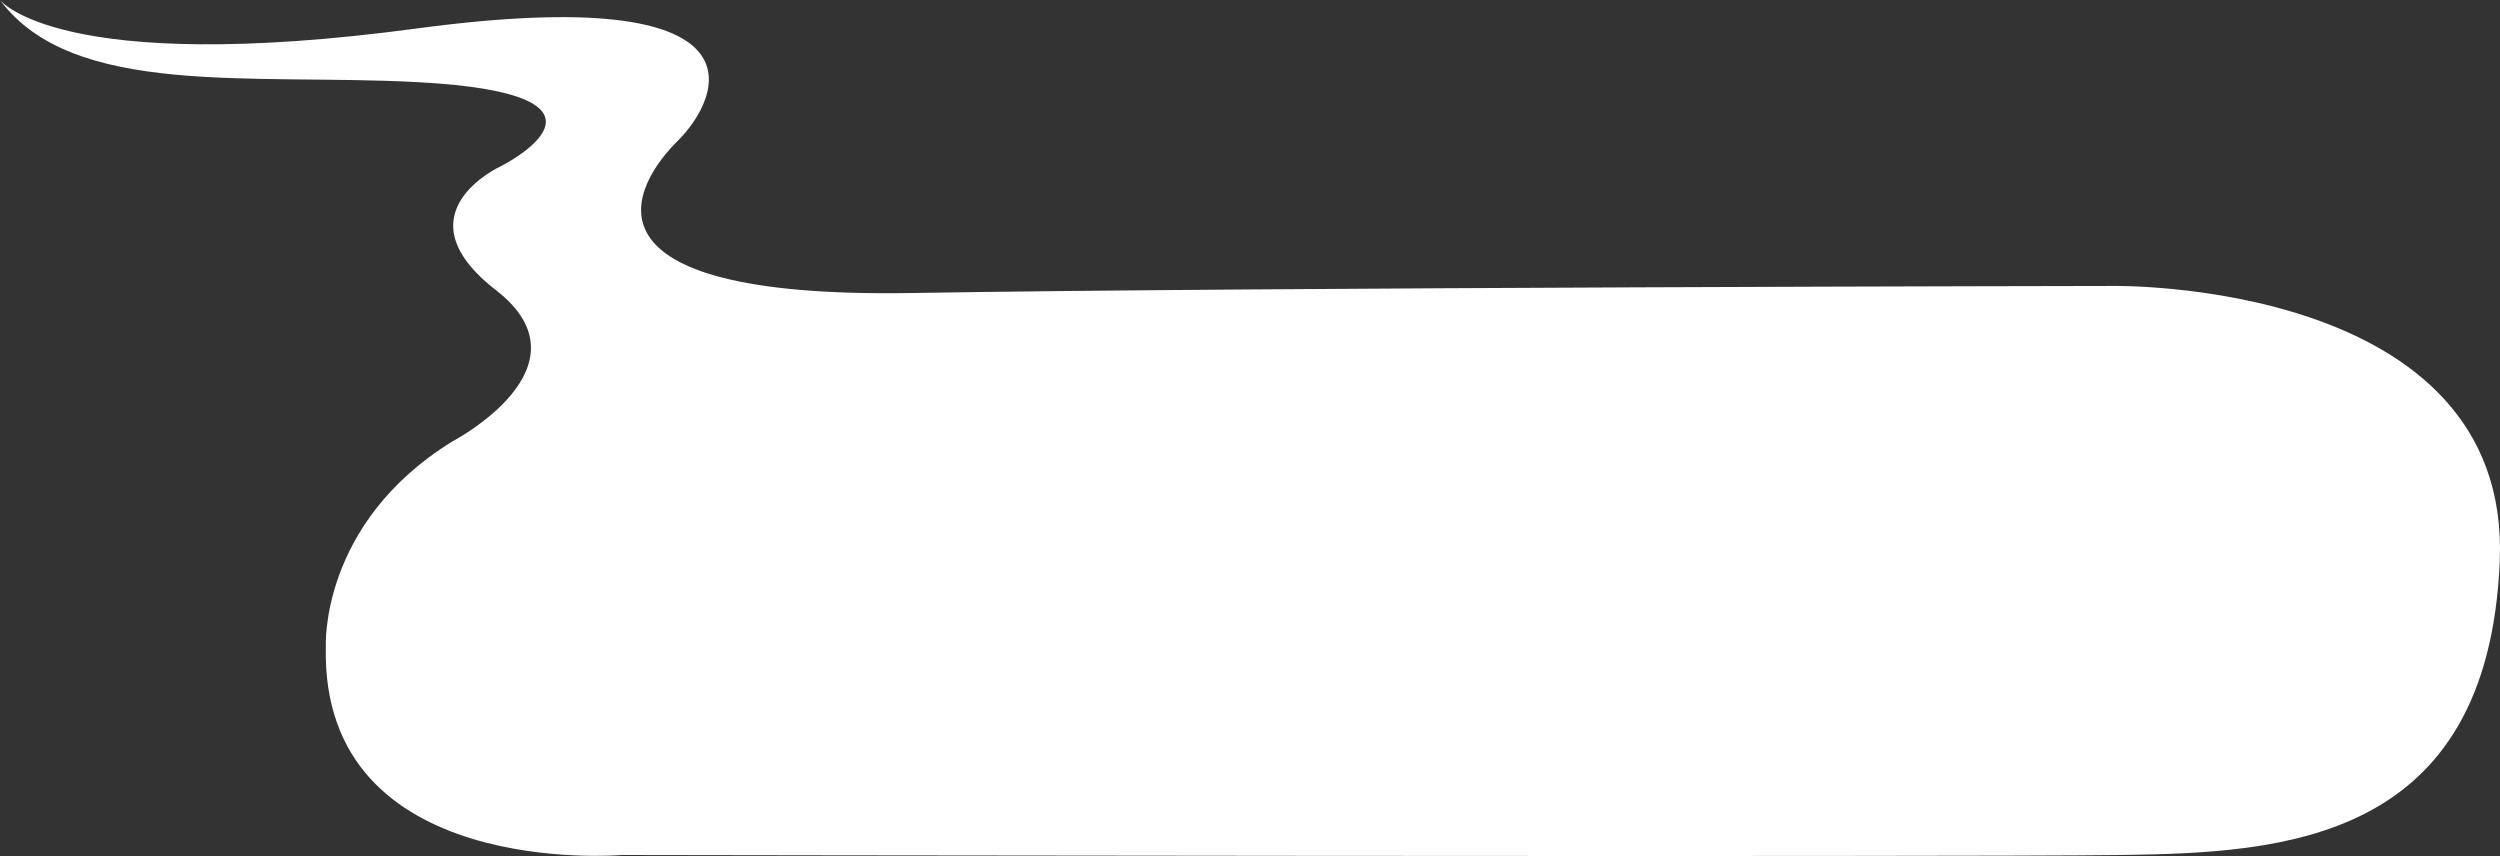 <?xml version="1.0" encoding="UTF-8" standalone="no"?><!-- Generator: Gravit.io --><svg xmlns="http://www.w3.org/2000/svg" xmlns:xlink="http://www.w3.org/1999/xlink" style="isolation:isolate" viewBox="795.851 786.439 418.681 143.358" width="418.681pt" height="143.358pt"><rect x="795.851" y="786.439" width="418.681" height="143.358" fill="#333333" stroke="none"/><g><path d=" M 871.578 860.387 C 871.578 860.387 895.508 847.906 878.916 835.036 C 862.323 822.166 879.742 814.268 879.742 814.268 C 879.742 814.268 903.891 802.192 865.646 800.187 C 837.861 798.729 807.998 802.834 795.851 786.439 C 795.851 786.439 805.646 799.26 865.647 791.209 C 925.648 783.157 916.573 802.891 909.303 810.079 C 902.032 817.269 890.487 836.48 948.563 835.511 C 1006.64 834.542 1149.74 834.328 1149.74 834.328 C 1149.74 834.328 1216.45 833.183 1214.49 880.415 C 1212.53 927.648 1177.9 929.247 1151.13 929.628 C 1124.37 930.009 899.934 929.628 899.934 929.628 C 899.934 929.628 849.532 933.933 850.418 894.755 C 850.418 894.755 849.345 874.118 871.578 860.387 Z " fill="#FFFFFF"/></g></svg>
